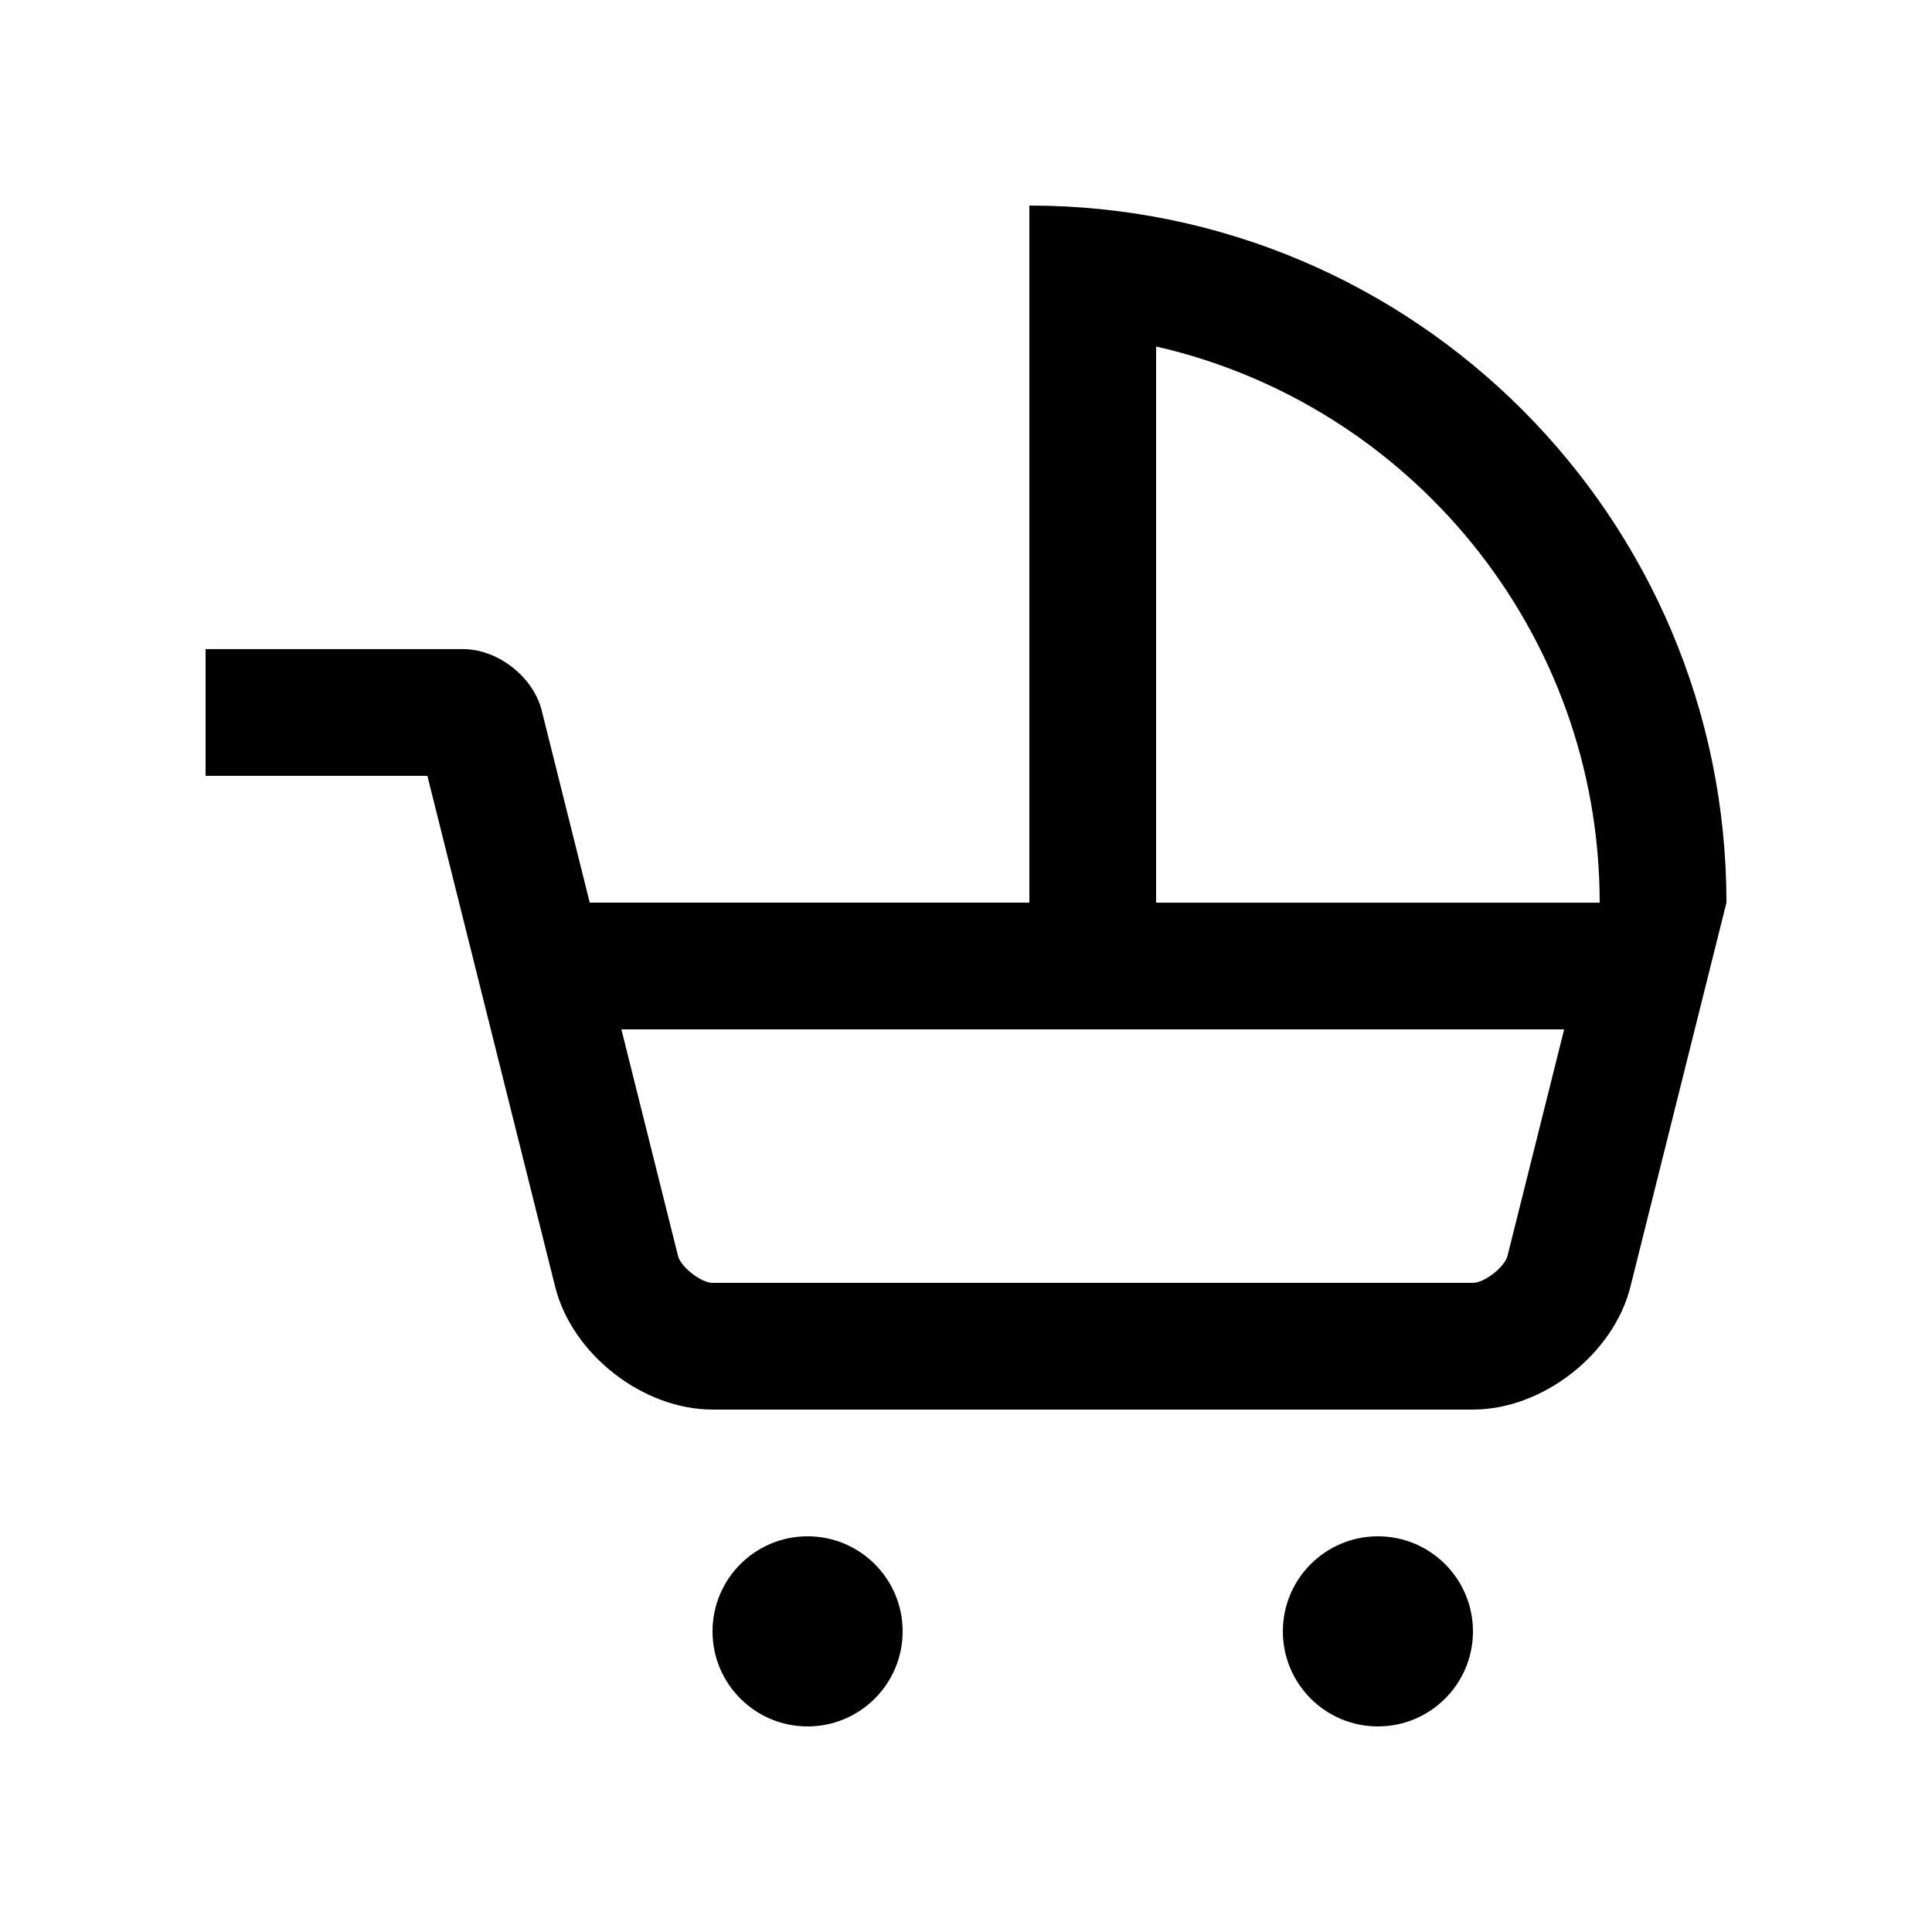 <?xml version="1.0" encoding="UTF-8"?>
<!-- Uploaded to: SVG Repo, www.svgrepo.com, Generator: SVG Repo Mixer Tools -->
<svg fill="#000000" width="800px" height="800px" version="1.1" viewBox="144 144 512 512" xmlns="http://www.w3.org/2000/svg">
 <g>
  <path d="m416.79 198.48v184.73h-116.5l-12.723-50.895c-2.246-8.969-11.648-16.297-20.883-16.297l-68.203-0.004v33.59h58.781l33.852 135.36c4.457 17.926 23.25 32.586 41.719 32.586h201.52c18.465 0 37.262-14.66 41.734-32.586l25.438-101.76c0-101.99-82.691-184.73-184.73-184.73zm126.71 278.34c-0.734 2.953-6.121 7.152-9.148 7.152h-201.52c-3.023 0-8.414-4.203-9.148-7.133l-15.008-60.043h249.84zm-93.121-93.605v-147.39c67.223 15.316 117.55 75.586 117.55 147.39z"/>
  <path d="m534.35 576.33c0 13.914-11.277 25.191-25.188 25.191-13.914 0-25.191-11.277-25.191-25.191 0-13.914 11.277-25.191 25.191-25.191 13.91 0 25.188 11.277 25.188 25.191"/>
  <path d="m383.21 576.33c0 13.914-11.277 25.191-25.191 25.191-13.91 0-25.191-11.277-25.191-25.191 0-13.914 11.281-25.191 25.191-25.191 13.914 0 25.191 11.277 25.191 25.191"/>
 </g>
</svg>